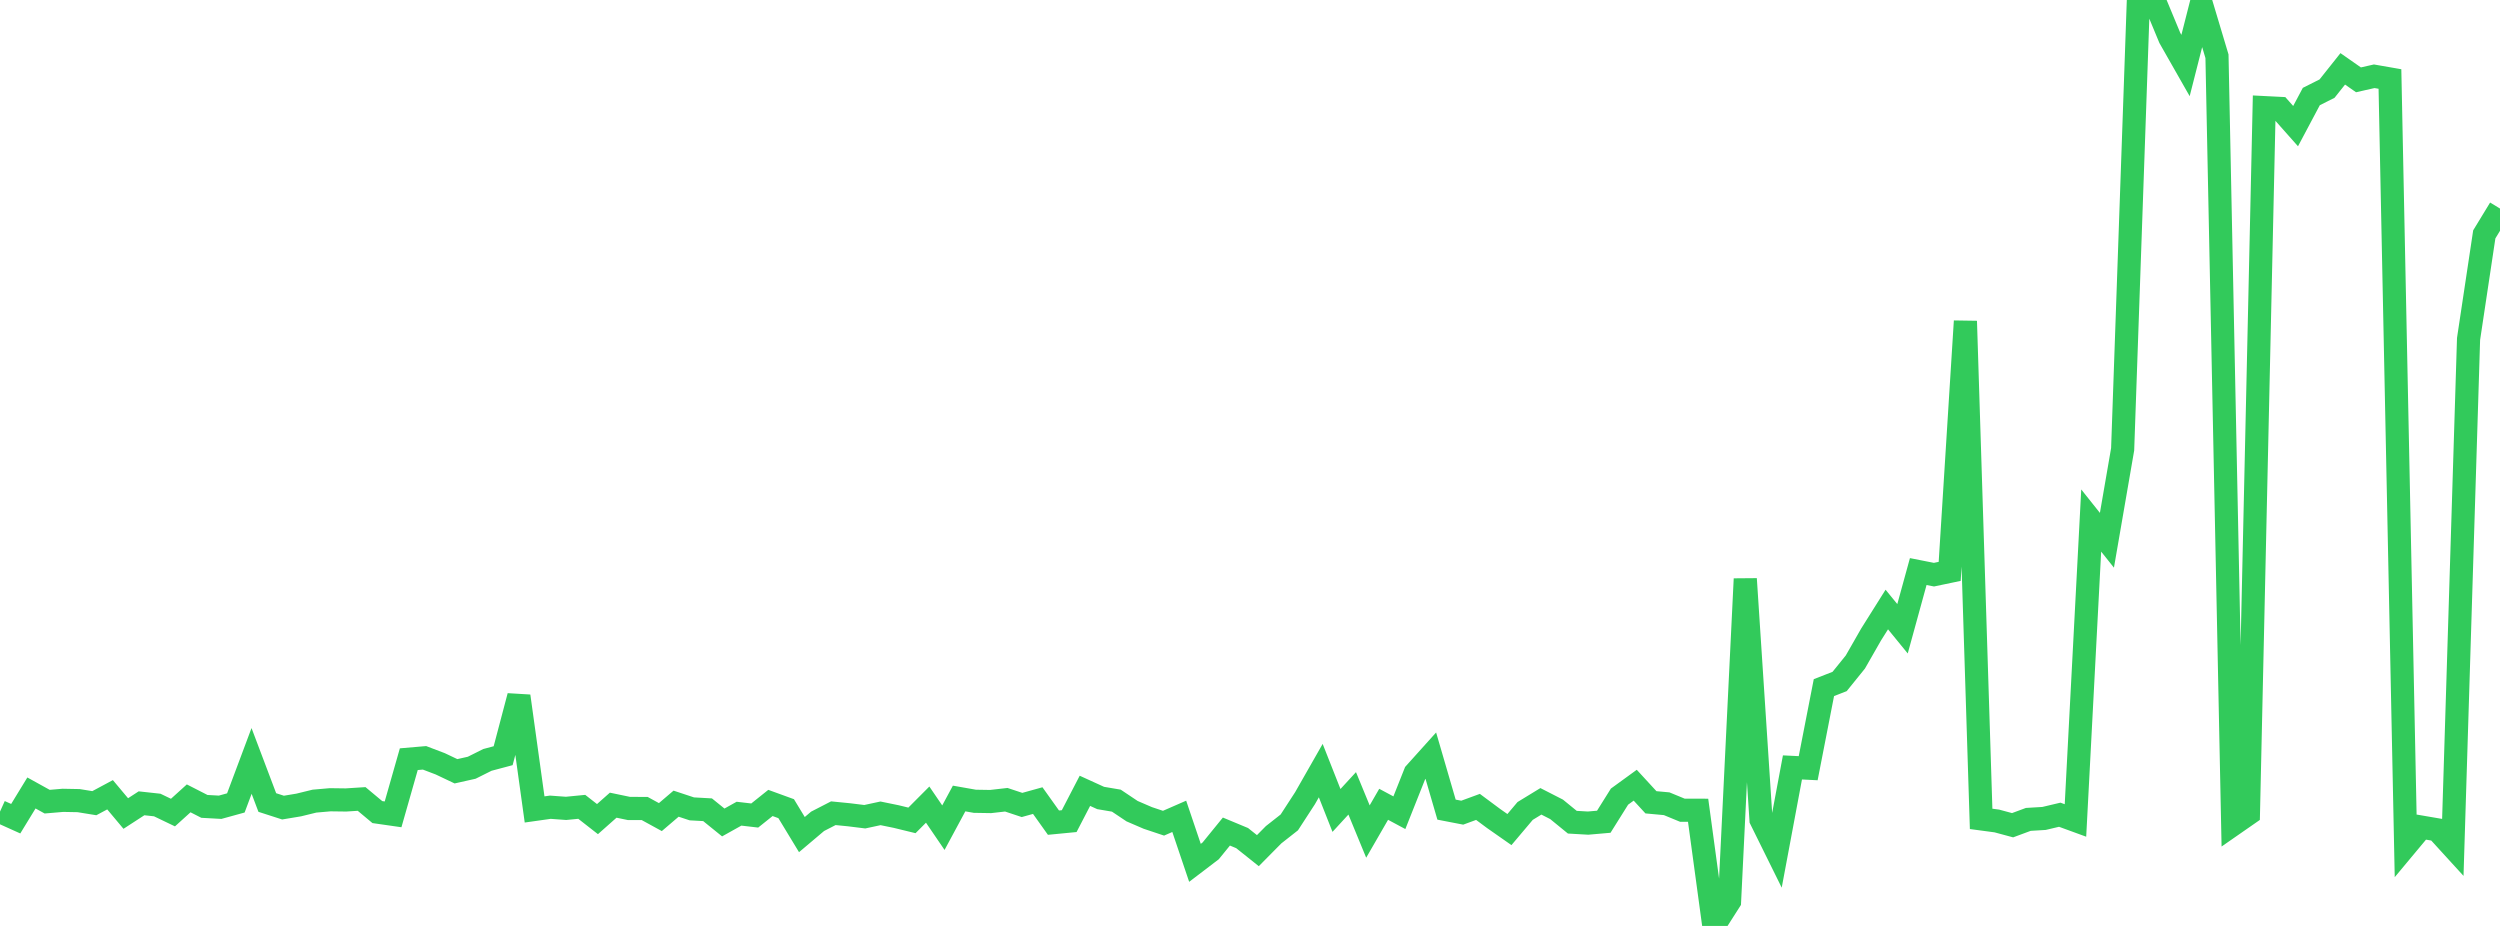 <?xml version="1.0" standalone="no"?>
<!DOCTYPE svg PUBLIC "-//W3C//DTD SVG 1.1//EN" "http://www.w3.org/Graphics/SVG/1.1/DTD/svg11.dtd">

<svg width="135" height="50" viewBox="0 0 135 50" preserveAspectRatio="none" 
  xmlns="http://www.w3.org/2000/svg"
  xmlns:xlink="http://www.w3.org/1999/xlink">


<polyline points="0.0, 43.827 0.849, 44.21 1.698, 42.82 2.547, 43.29 3.396, 43.218 4.245, 43.234 5.094, 43.372 5.943, 42.917 6.792, 43.93 7.642, 43.378 8.491, 43.471 9.34, 43.879 10.189, 43.111 11.038, 43.545 11.887, 43.592 12.736, 43.358 13.585, 41.09 14.434, 43.336 15.283, 43.61 16.132, 43.469 16.981, 43.261 17.83, 43.187 18.679, 43.198 19.528, 43.144 20.377, 43.853 21.226, 43.975 22.075, 40.996 22.925, 40.923 23.774, 41.246 24.623, 41.649 25.472, 41.458 26.321, 41.034 27.17, 40.808 28.019, 37.59 28.868, 43.71 29.717, 43.59 30.566, 43.652 31.415, 43.569 32.264, 44.232 33.113, 43.48 33.962, 43.657 34.811, 43.658 35.66, 44.123 36.509, 43.398 37.358, 43.679 38.208, 43.726 39.057, 44.413 39.906, 43.939 40.755, 44.038 41.604, 43.359 42.453, 43.668 43.302, 45.068 44.151, 44.351 45.0, 43.914 45.849, 43.998 46.698, 44.103 47.547, 43.92 48.396, 44.094 49.245, 44.301 50.094, 43.449 50.943, 44.695 51.792, 43.119 52.642, 43.269 53.491, 43.283 54.34, 43.186 55.189, 43.468 56.038, 43.232 56.887, 44.423 57.736, 44.341 58.585, 42.704 59.434, 43.091 60.283, 43.235 61.132, 43.803 61.981, 44.169 62.83, 44.453 63.679, 44.082 64.528, 46.594 65.377, 45.947 66.226, 44.904 67.075, 45.257 67.925, 45.935 68.774, 45.077 69.623, 44.409 70.472, 43.102 71.321, 41.613 72.17, 43.764 73.019, 42.841 73.868, 44.903 74.717, 43.432 75.566, 43.887 76.415, 41.75 77.264, 40.806 78.113, 43.72 78.962, 43.884 79.811, 43.572 80.66, 44.203 81.509, 44.797 82.358, 43.791 83.208, 43.272 84.057, 43.706 84.906, 44.399 85.755, 44.448 86.604, 44.374 87.453, 43.018 88.302, 42.401 89.151, 43.324 90.0, 43.402 90.849, 43.752 91.698, 43.754 92.547, 50.0 93.396, 48.669 94.245, 31.26 95.094, 44.261 95.943, 45.978 96.792, 41.441 97.642, 41.483 98.491, 37.132 99.34, 36.8 100.189, 35.749 101.038, 34.265 101.887, 32.914 102.736, 33.954 103.585, 30.864 104.434, 31.032 105.283, 30.854 106.132, 17.342 106.981, 44.219 107.83, 44.333 108.679, 44.562 109.528, 44.247 110.377, 44.196 111.226, 43.995 112.075, 44.305 112.925, 28.109 113.774, 29.175 114.623, 24.26 115.472, 0.018 116.321, 0.0 117.17, 2.047 118.019, 3.538 118.868, 0.203 119.717, 3.038 120.566, 44.534 121.415, 43.944 122.264, 5.811 123.113, 5.854 123.962, 6.811 124.811, 5.213 125.66, 4.786 126.509, 3.718 127.358, 4.311 128.208, 4.118 129.057, 4.266 129.906, 45.682 130.755, 44.664 131.604, 44.809 132.453, 45.739 133.302, 18.304 134.151, 12.656 135.0, 11.262" fill="none" stroke="#32ca5b" stroke-width="1.25"/>

</svg>